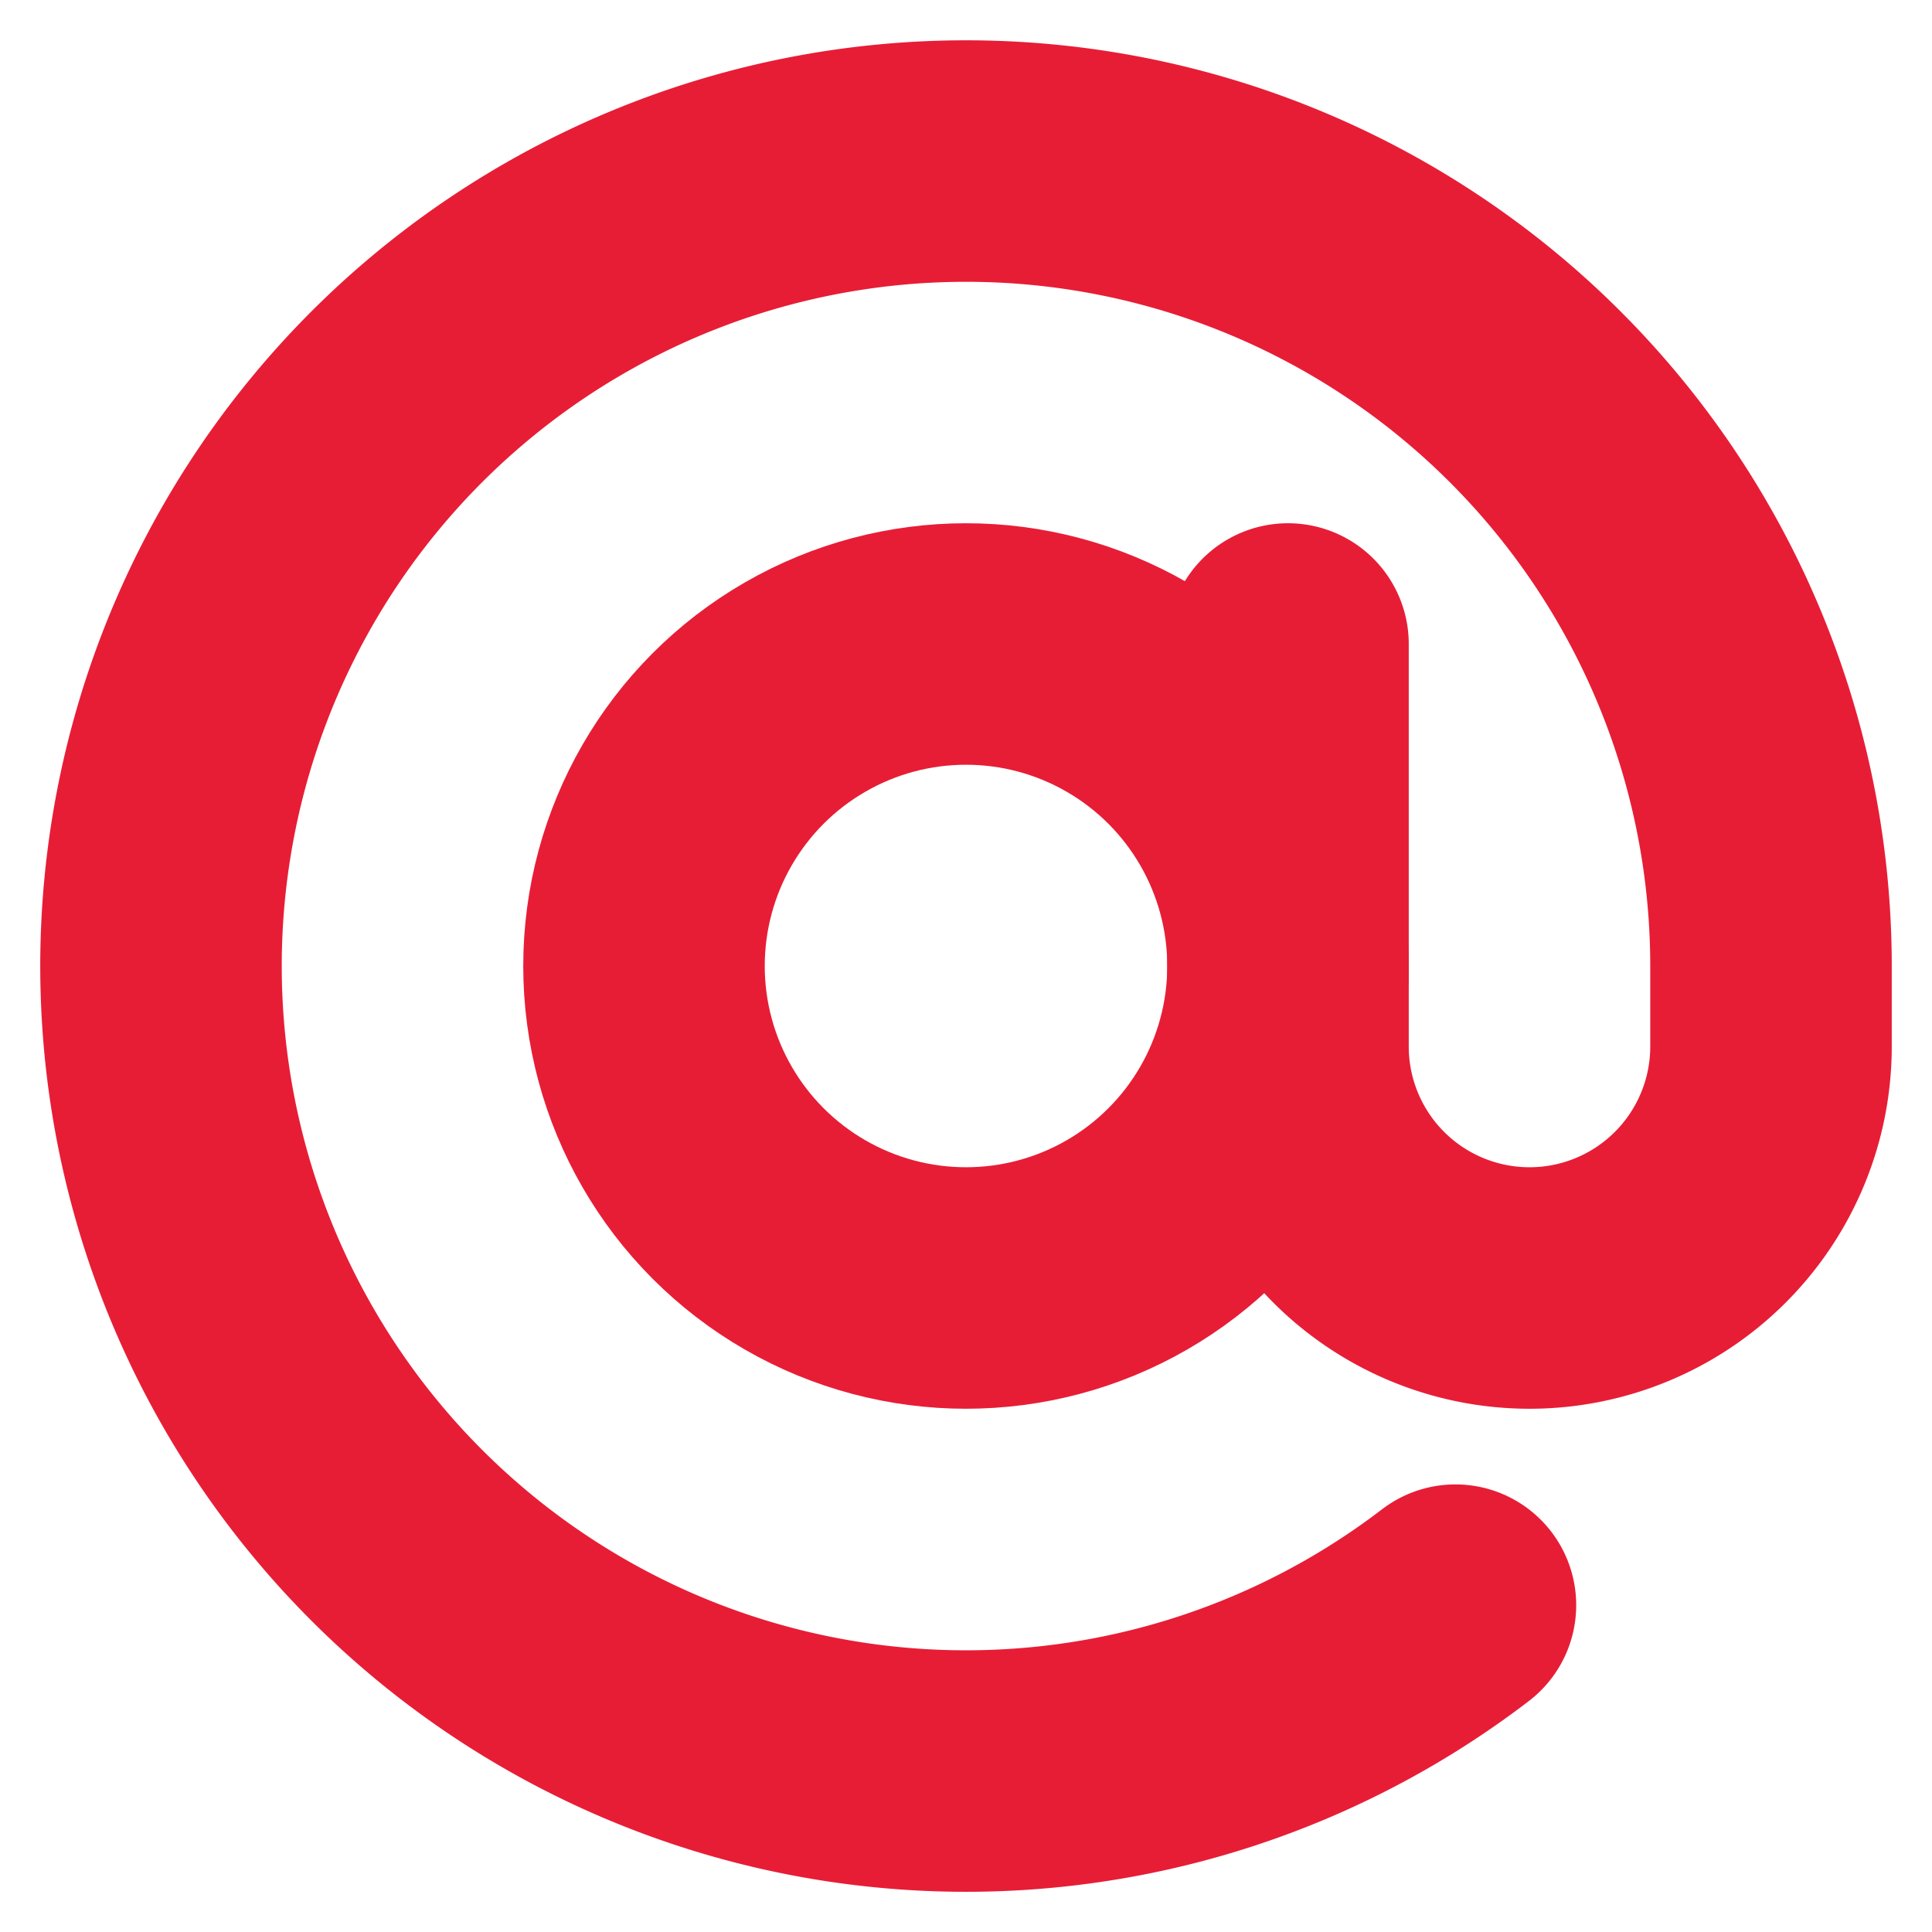 <svg xmlns="http://www.w3.org/2000/svg" width="24" height="24" viewBox="0 0 24 24" fill="none" stroke="rgb(231, 29, 54)" stroke-width="3" stroke-linecap="round" stroke-linejoin="round" class="feather feather-at-sign"><circle cx="12" cy="12" r="4"></circle><path d="M16 8v5a3 3 0 0 0 6 0v-1a10 10 0 1 0-3.92 7.94"></path></svg>
